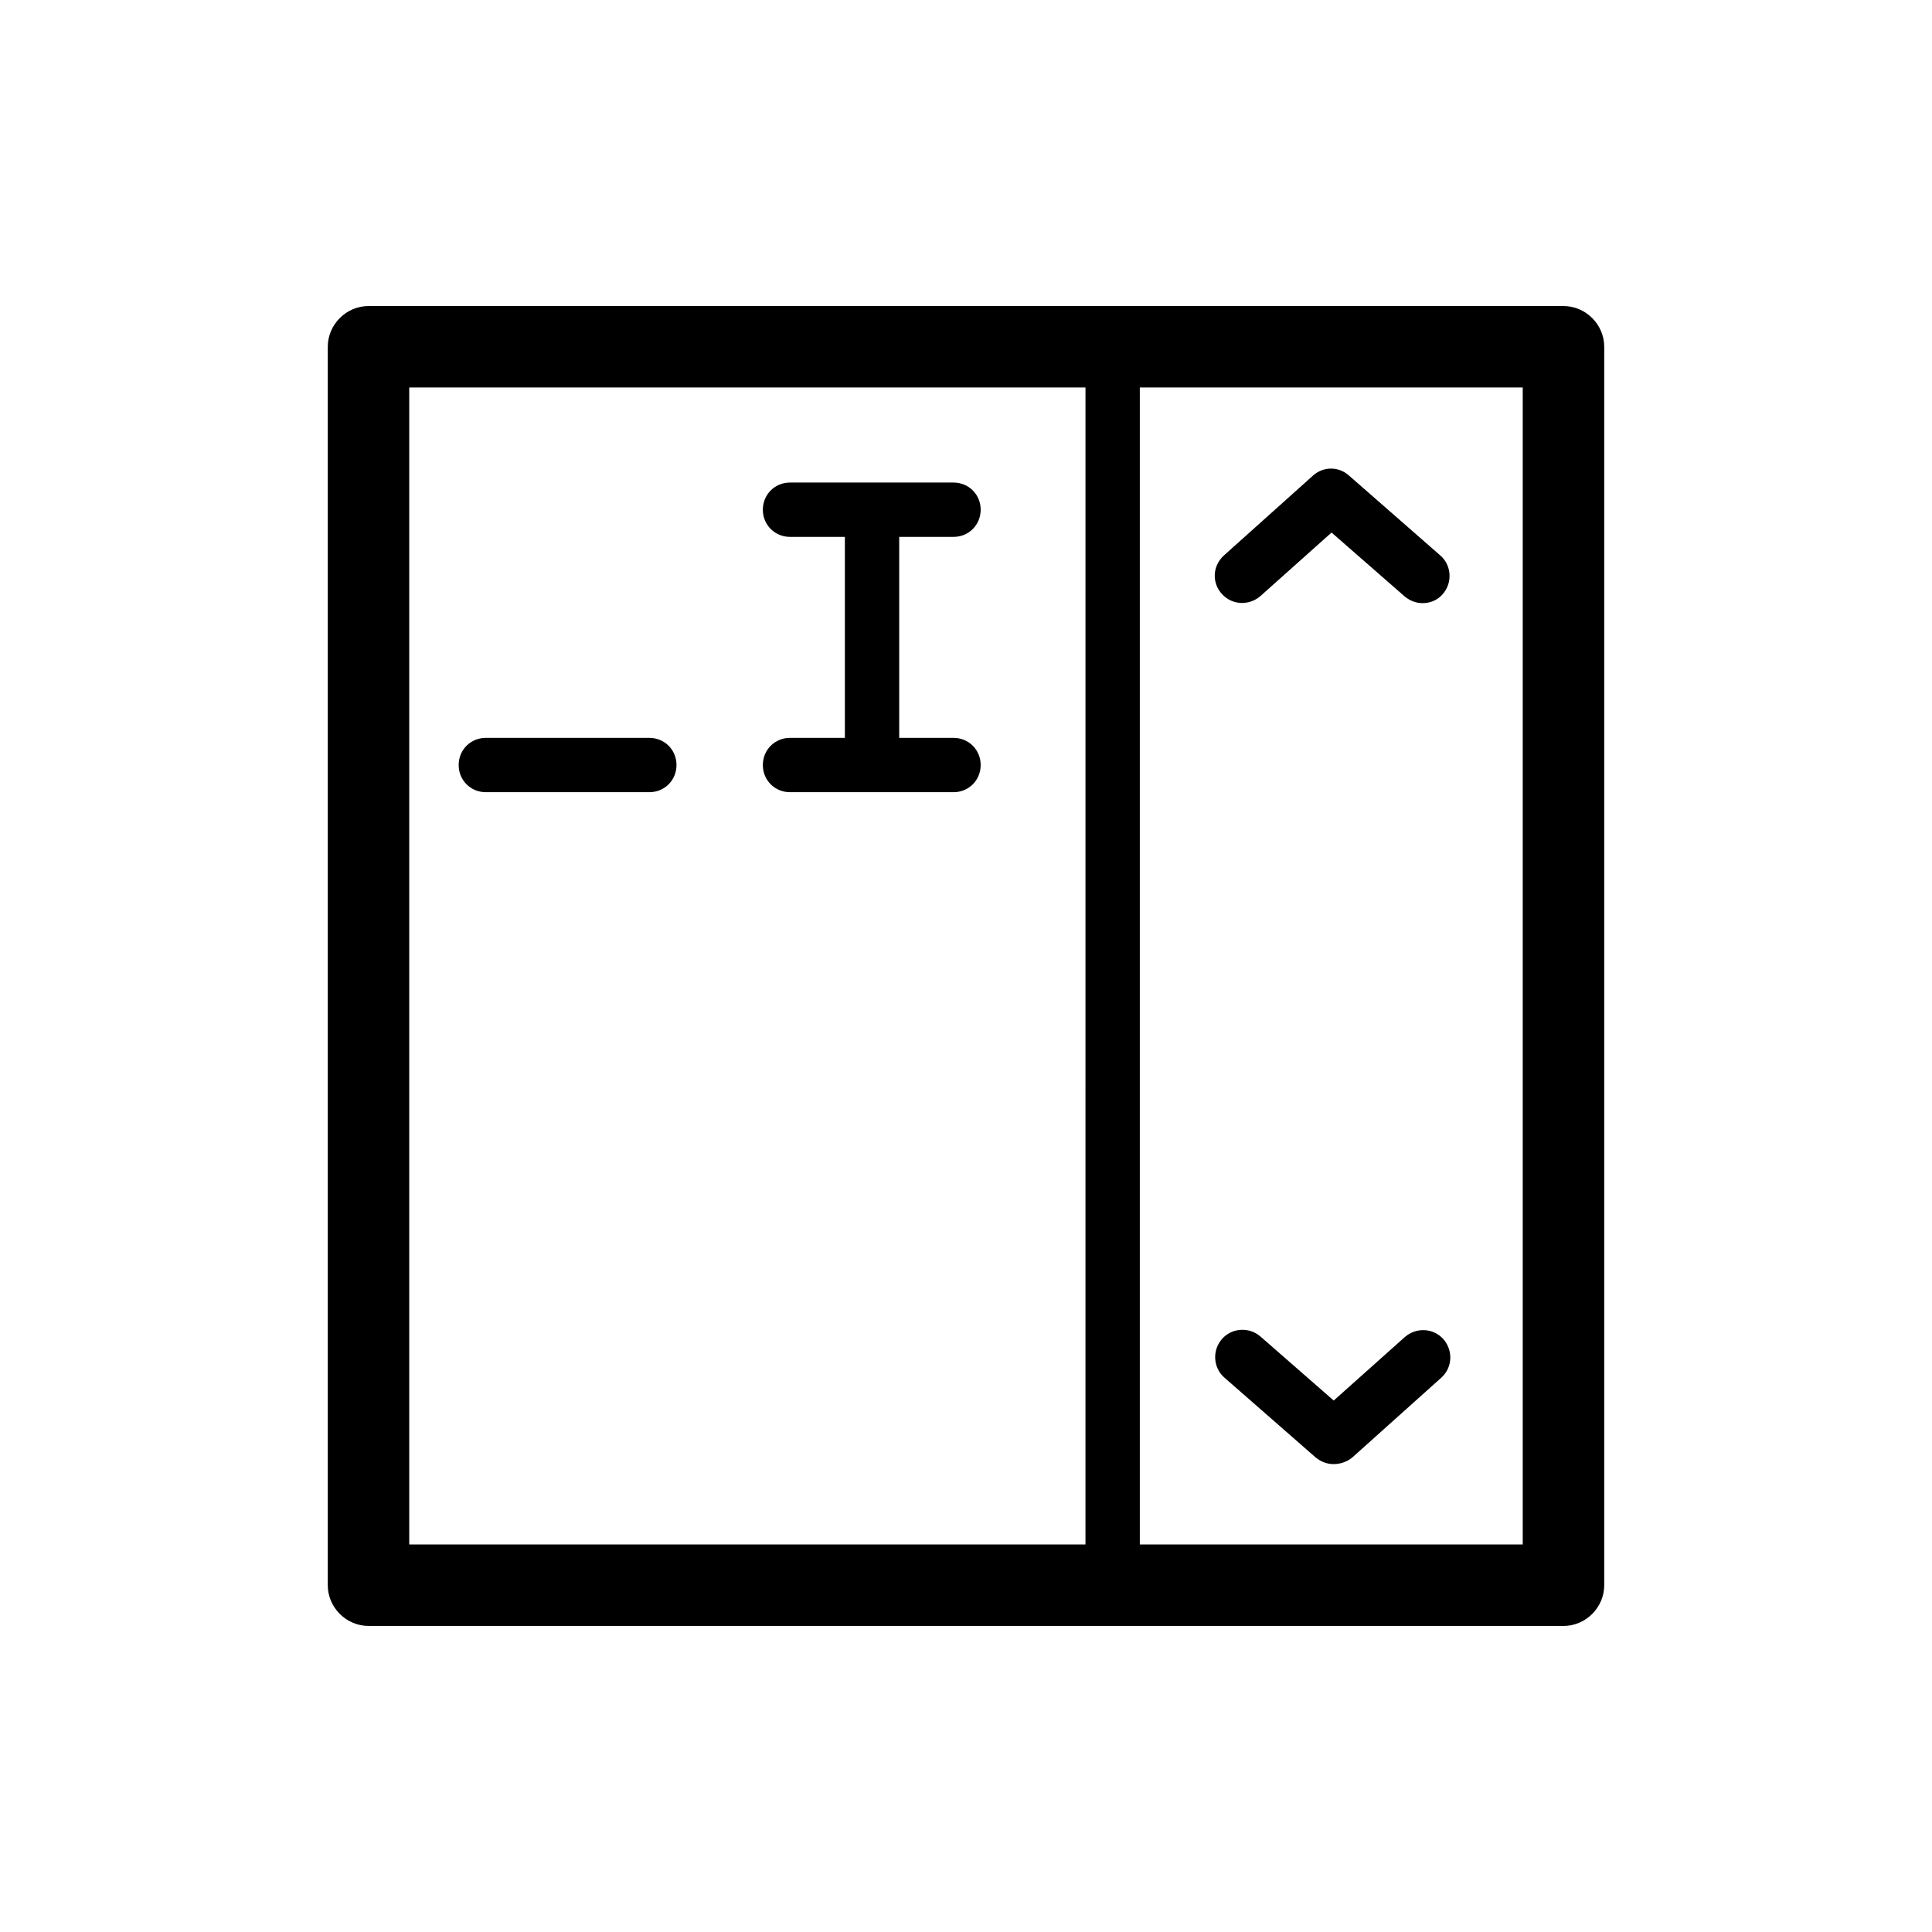 <?xml version="1.0" encoding="UTF-8"?>
<!-- Uploaded to: ICON Repo, www.svgrepo.com, Generator: ICON Repo Mixer Tools -->
<svg fill="#000000" width="800px" height="800px" version="1.1" viewBox="144 144 512 512" xmlns="http://www.w3.org/2000/svg">
 <g>
  <path d="m316.08 353.94h-43.328c-4.031 0-7.199-3.168-7.199-7.199s3.168-7.199 7.199-7.199h43.328c4.031 0 7.199 3.168 7.199 7.199s-3.168 7.199-7.199 7.199z"/>
  <path d="m558.34 574.89h-316.68c-5.902 0-10.797-4.894-10.797-10.797v-328.19c0-5.902 4.894-10.797 10.797-10.797h316.68c5.902 0 10.797 4.894 10.797 10.797v328.2c-0.004 5.902-4.894 10.793-10.797 10.793zm-305.89-21.59h295.09v-306.61h-295.09z"/>
  <path d="m497.45 532c-1.727 0-3.312-0.574-4.75-1.727l-24.184-21.16c-3.023-2.59-3.312-7.199-0.719-10.219 2.59-3.023 7.199-3.312 10.219-0.719l19.434 16.984 18.855-16.84c3.023-2.59 7.484-2.445 10.219 0.574 2.59 3.023 2.445 7.484-0.574 10.219l-23.605 21.16c-1.438 1.152-3.168 1.727-4.894 1.727z"/>
  <path d="m521.06 303.84c-1.727 0-3.312-0.574-4.75-1.727l-19.434-16.984-18.855 16.84c-3.023 2.59-7.484 2.445-10.219-0.574-2.734-3.023-2.445-7.484 0.574-10.219l23.605-21.16c2.734-2.445 6.766-2.445 9.5 0l24.184 21.16c3.023 2.59 3.312 7.199 0.719 10.219-1.297 1.582-3.312 2.445-5.324 2.445z"/>
  <path d="m438.86 568.27c-4.031 0-7.199-3.168-7.199-7.199l0.004-325.17c0-4.031 3.168-7.199 7.199-7.199s7.199 3.168 7.199 7.199v325.17c-0.004 4.031-3.172 7.195-7.203 7.195z"/>
  <path d="m375.1 351.06c-4.031 0-7.199-3.168-7.199-7.199v-60.457c0-4.031 3.168-7.199 7.199-7.199s7.199 3.168 7.199 7.199v60.457c-0.004 4.031-3.312 7.199-7.199 7.199z"/>
  <path d="m396.69 286.28h-43.328c-4.031 0-7.199-3.168-7.199-7.199s3.168-7.199 7.199-7.199h43.328c4.031 0 7.199 3.168 7.199 7.199s-3.168 7.199-7.199 7.199z"/>
  <path d="m396.69 353.94h-43.328c-4.031 0-7.199-3.168-7.199-7.199s3.168-7.199 7.199-7.199h43.328c4.031 0 7.199 3.168 7.199 7.199s-3.168 7.199-7.199 7.199z"/>
 </g>
</svg>